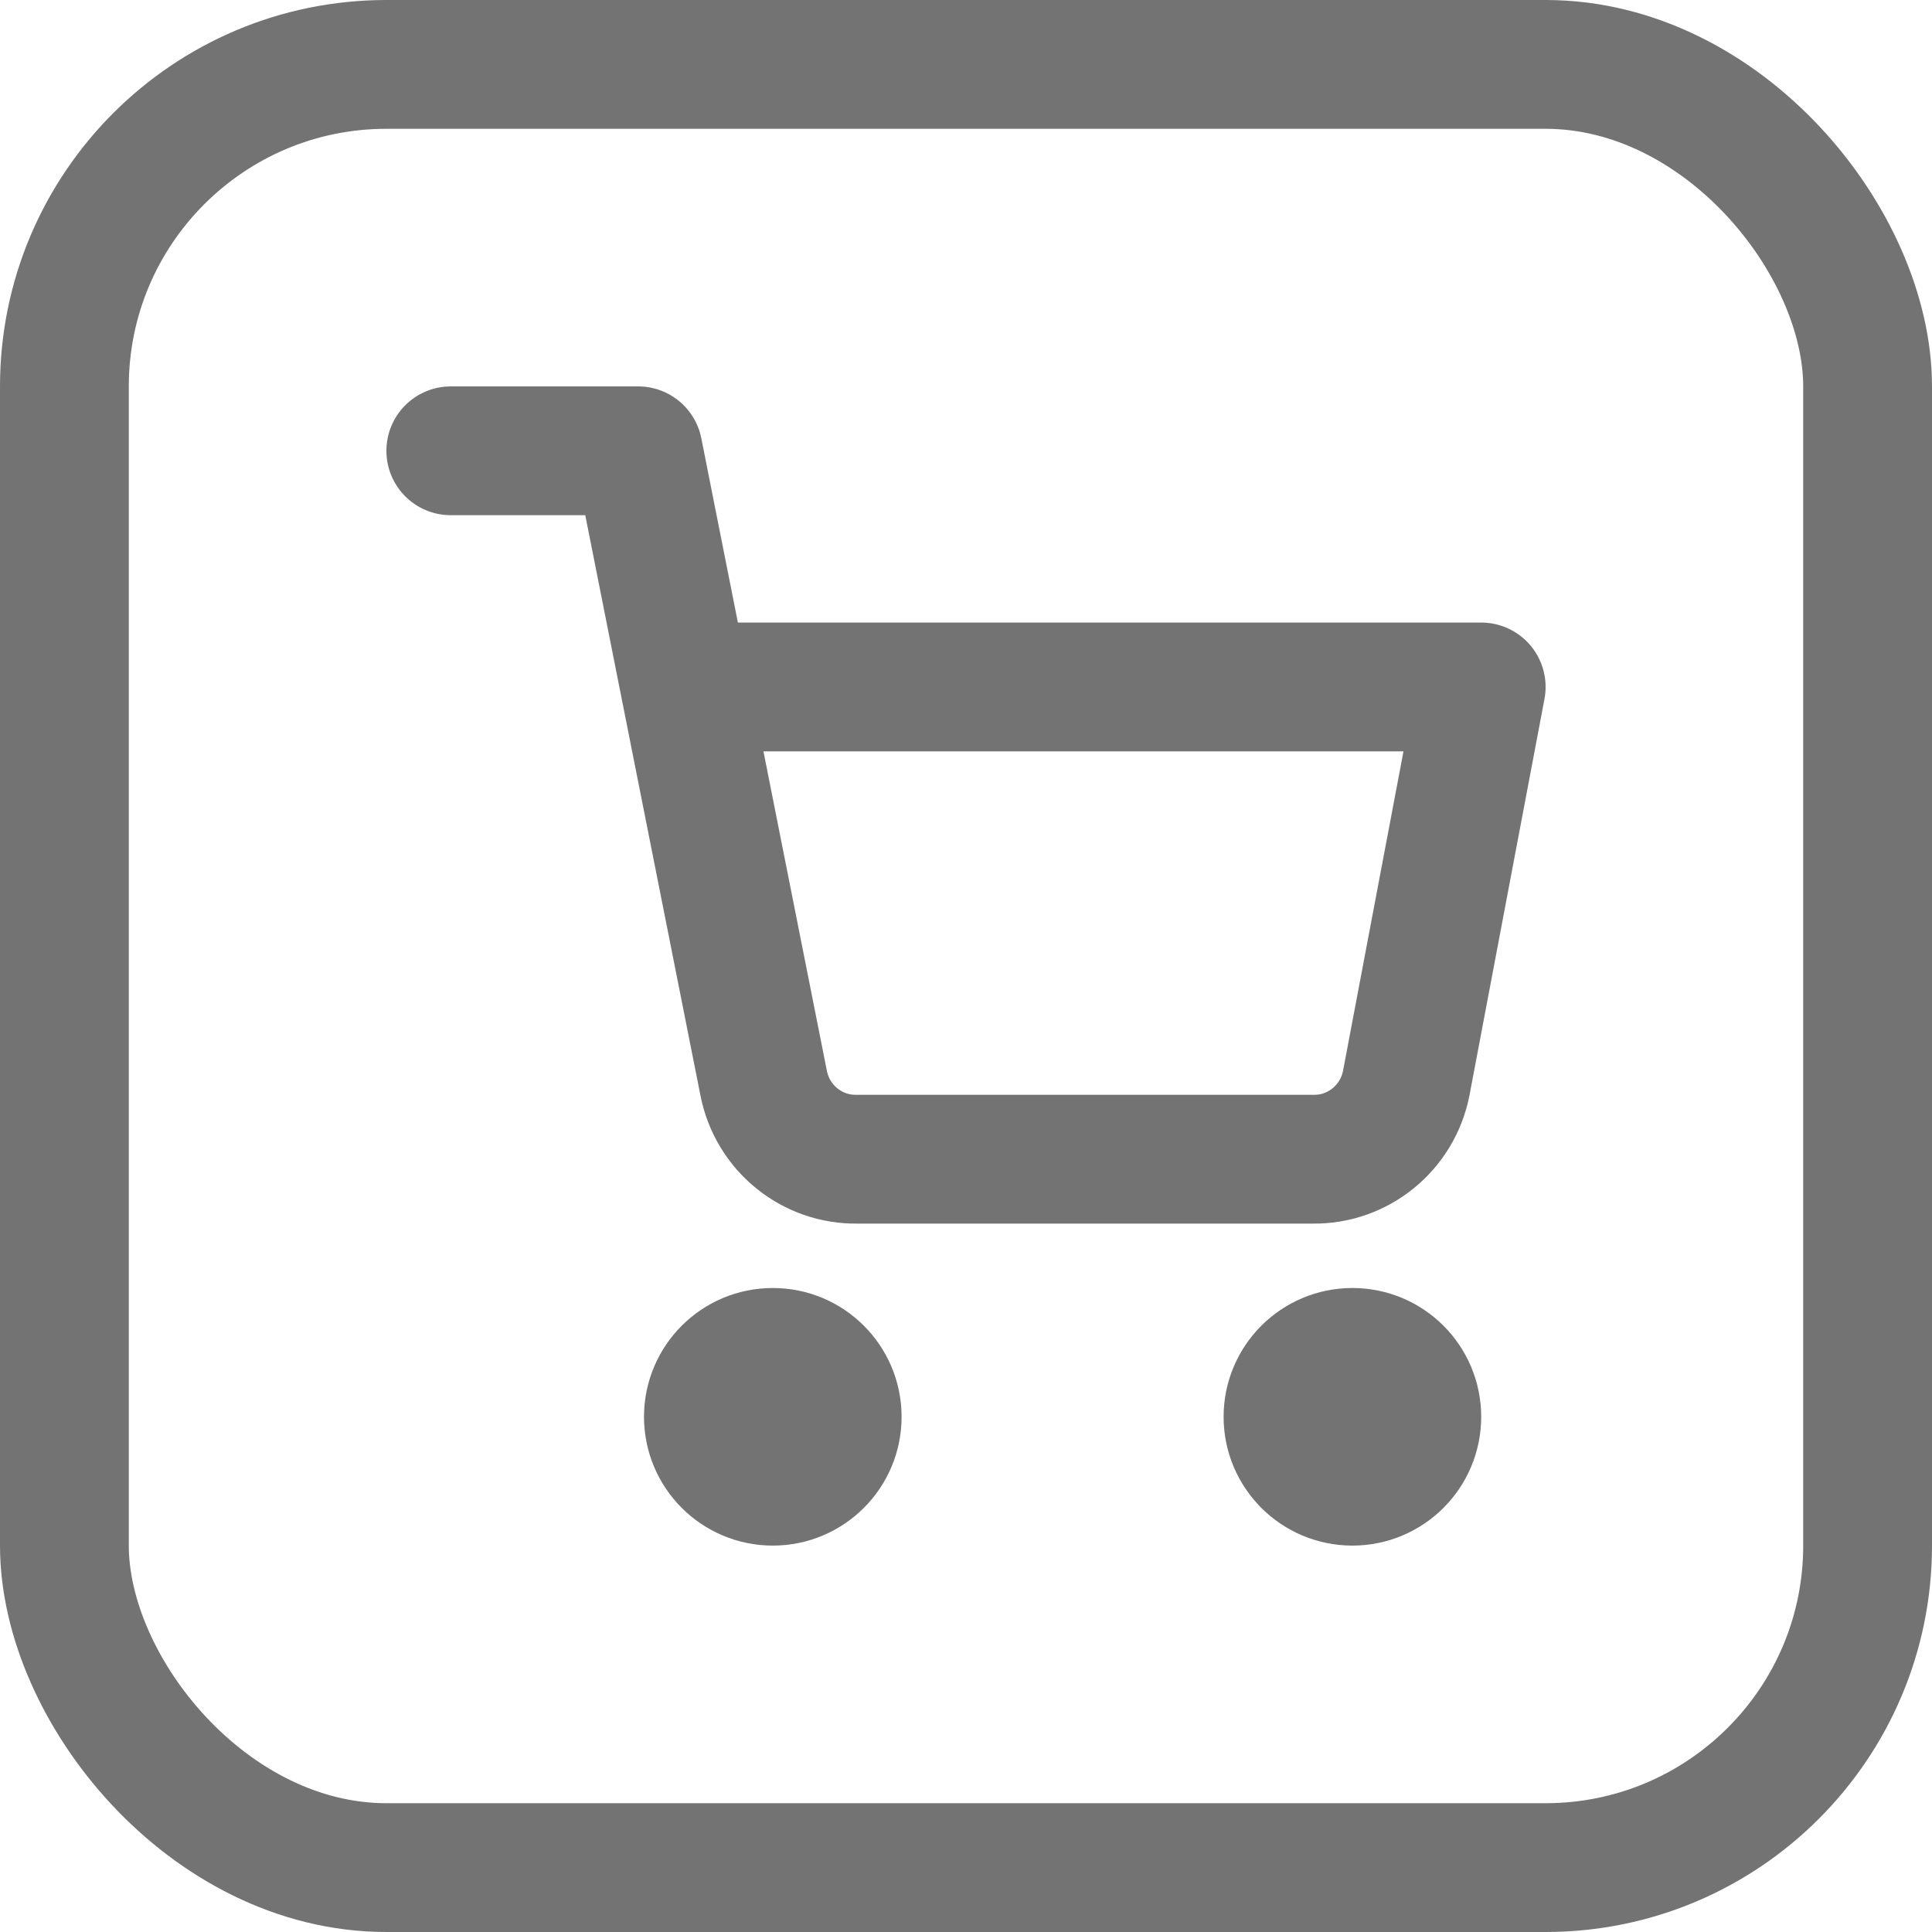 <?xml version="1.0" encoding="UTF-8"?>
<svg width="30px" height="30px" viewBox="0 0 30 30" version="1.1" xmlns="http://www.w3.org/2000/svg" xmlns:xlink="http://www.w3.org/1999/xlink">
    <title>Group 3</title>
    <g id="Page-1" stroke="none" stroke-width="1" fill="none" fill-rule="evenodd">
        <g id="Lato---uzsi-header-content-prvni" transform="translate(-1562, -81)" stroke-width="2">
            <g id="Header" transform="translate(0, -2)">
                <g id="Group-3" transform="translate(1562, 83)">
                    <g id="shopping-cart" transform="translate(7, 7)" stroke="#737373" stroke-linecap="round" stroke-linejoin="round">
                        <circle id="Oval" cx="5" cy="15" r="1"></circle>
                        <circle id="Oval" cx="14" cy="15" r="1"></circle>
                        <path d="M0,0 L2.909,0 L4.858,9.819 C4.995,10.516 5.608,11.013 6.313,11 L13.382,11 C14.086,11.013 14.699,10.516 14.836,9.819 L16,3.667 L3.636,3.667" id="Path"></path>
                    </g>
                    <rect id="Rectangle" stroke="#737373" x="1" y="1" width="28" height="28" rx="5"></rect>
                </g>
            </g>
        </g>
    </g>
</svg>
